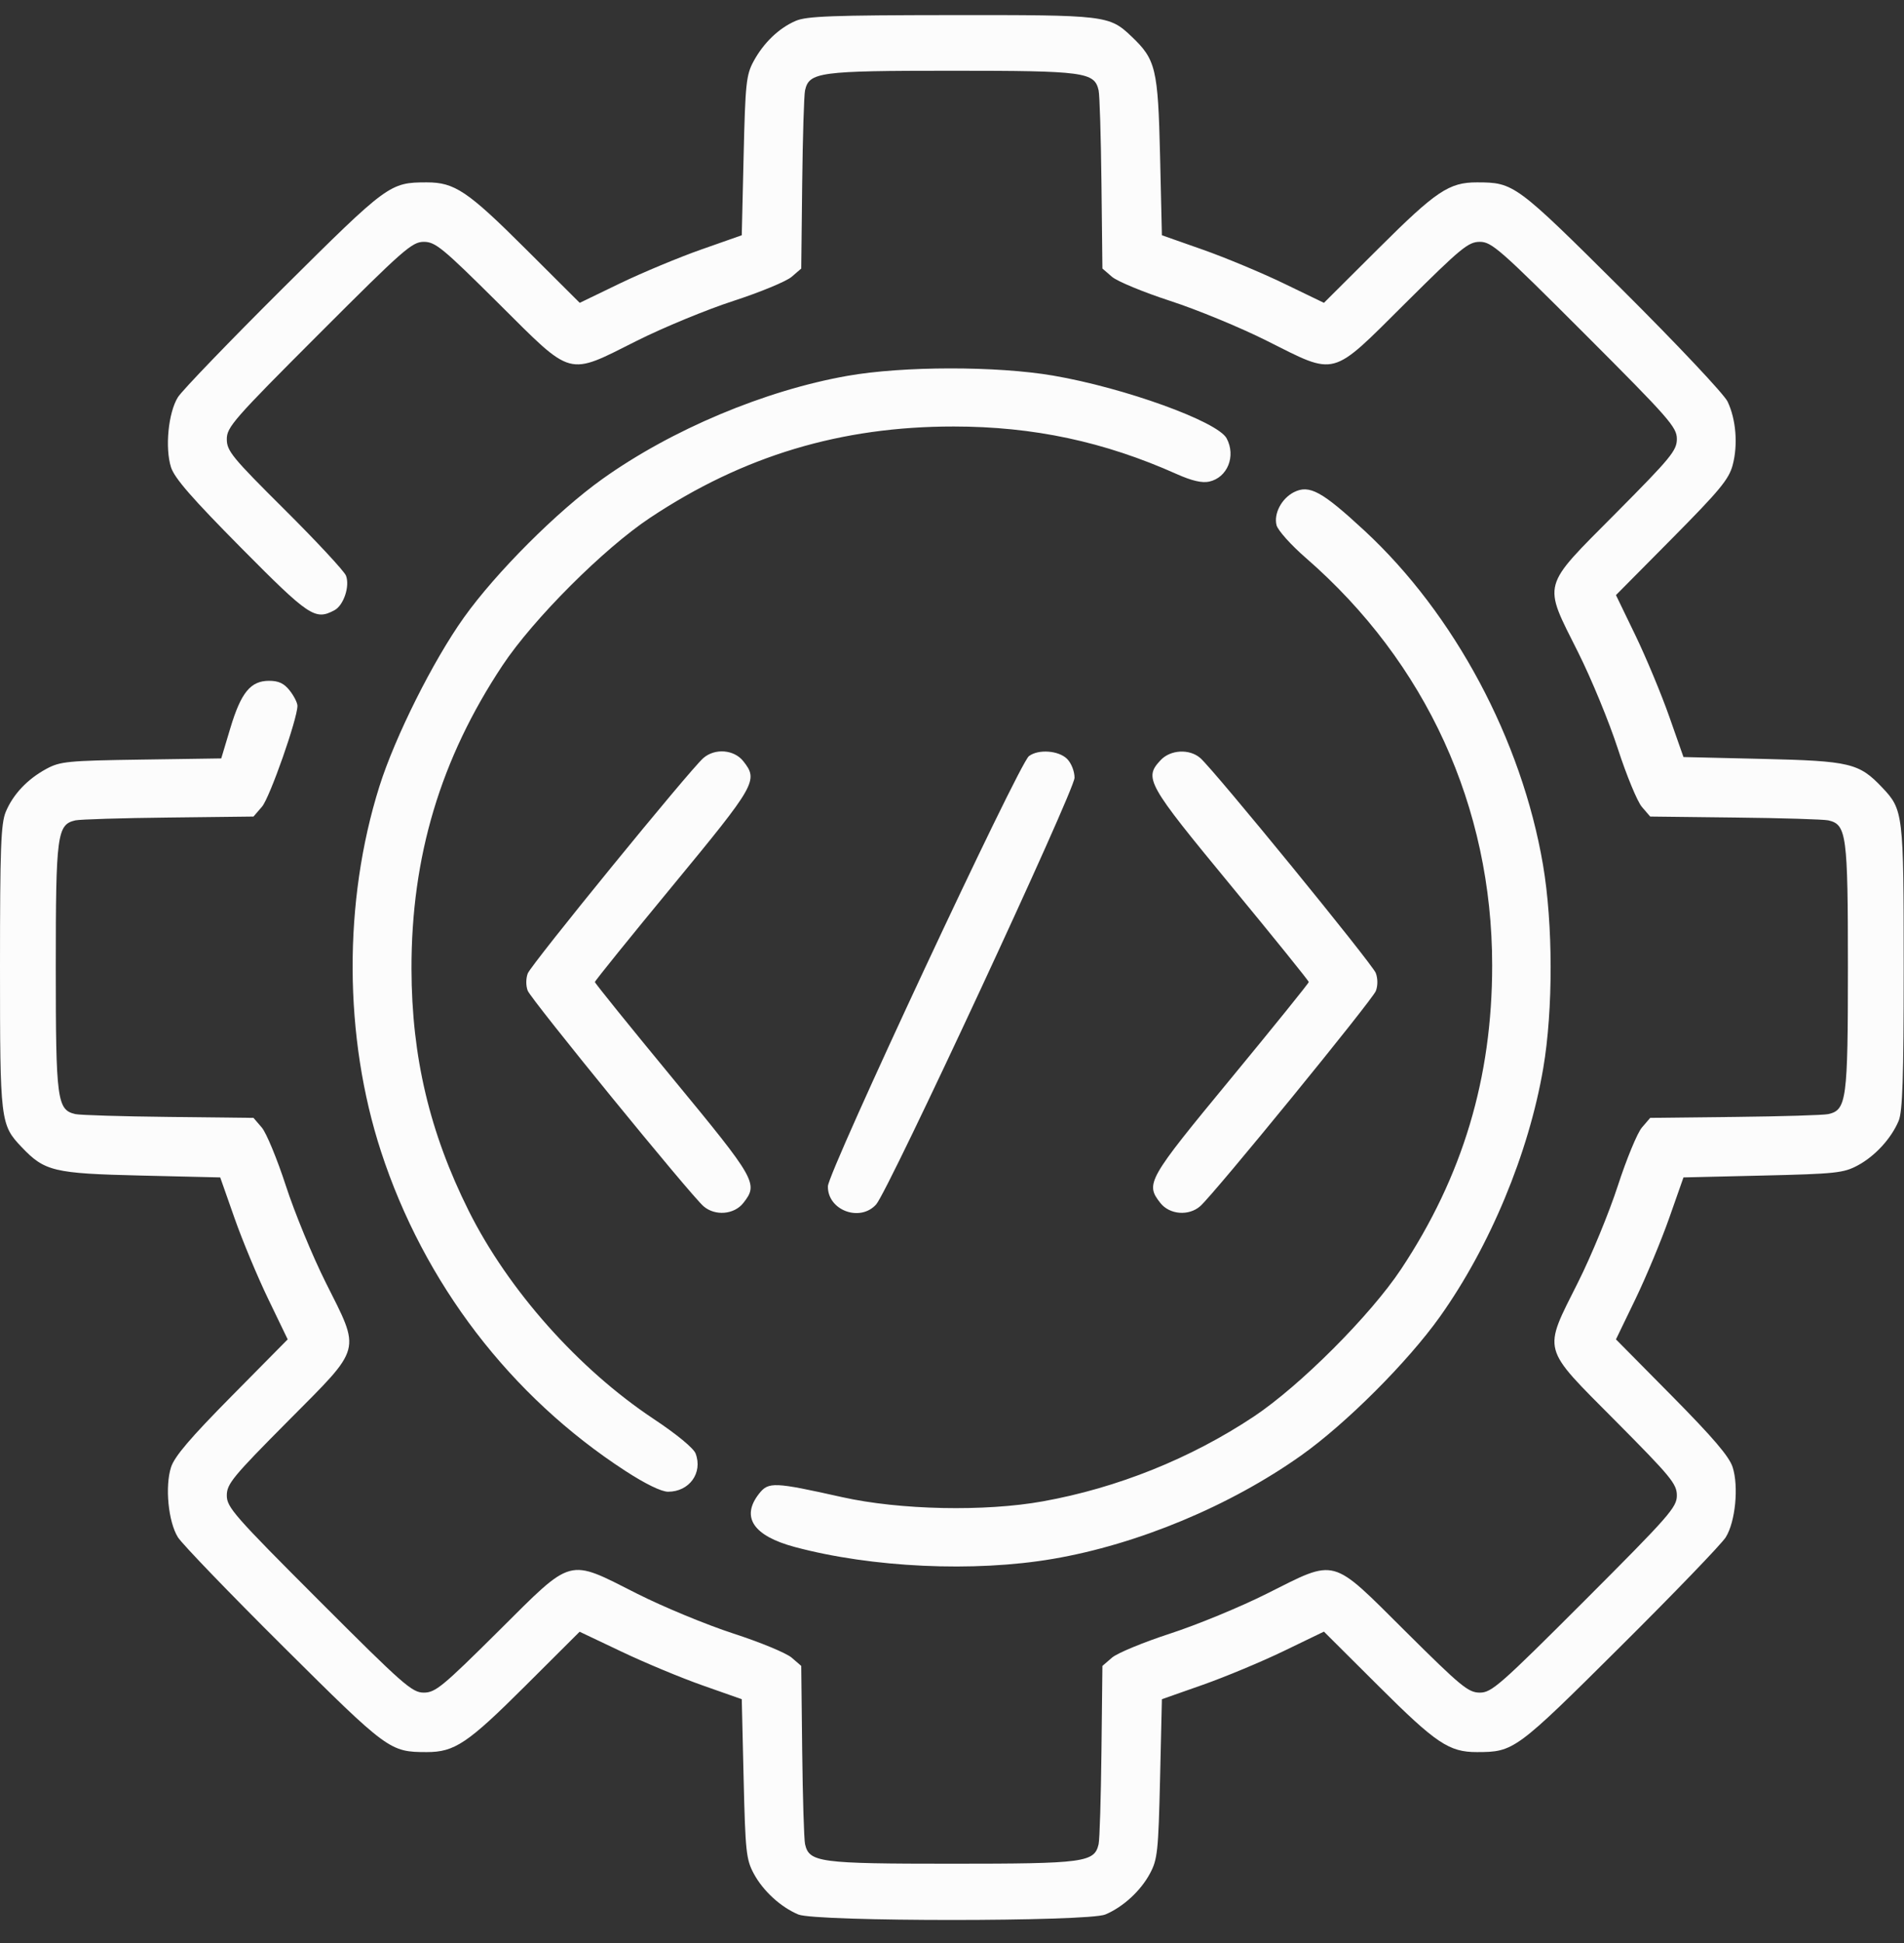 <?xml version="1.0" encoding="UTF-8"?> <svg xmlns="http://www.w3.org/2000/svg" width="50" height="51" viewBox="0 0 50 51" fill="none"><rect x="0" y="0" width="50" height="51" fill="#333333" stroke="none"/> <path fill-rule="evenodd" clip-rule="evenodd" d="M20.895 0.548C20.451 0.74 20.051 1.125 19.787 1.613C19.596 1.968 19.572 2.191 19.528 4.089L19.479 6.175L18.41 6.551C17.822 6.758 16.865 7.157 16.282 7.438L15.224 7.949L13.788 6.518C12.281 5.016 11.937 4.786 11.207 4.787C10.236 4.788 10.186 4.825 7.439 7.554C6.026 8.959 4.781 10.251 4.671 10.427C4.419 10.833 4.329 11.758 4.491 12.266C4.583 12.551 5.042 13.078 6.331 14.379C8.123 16.187 8.275 16.289 8.784 16.017C9.026 15.887 9.193 15.381 9.085 15.108C9.037 14.989 8.314 14.211 7.477 13.379C6.093 12.004 5.956 11.836 5.956 11.526C5.956 11.211 6.139 11.003 8.375 8.767C10.597 6.544 10.821 6.348 11.129 6.348C11.433 6.348 11.621 6.503 13.087 7.959C15.062 9.922 14.874 9.872 16.73 8.942C17.42 8.596 18.558 8.127 19.259 7.899C19.961 7.671 20.649 7.386 20.788 7.267L21.041 7.049L21.066 4.819C21.08 3.593 21.114 2.491 21.141 2.371C21.25 1.892 21.511 1.857 24.996 1.857C28.481 1.857 28.741 1.892 28.85 2.371C28.878 2.491 28.911 3.593 28.925 4.819L28.95 7.049L29.203 7.267C29.343 7.386 30.031 7.671 30.732 7.899C31.433 8.127 32.572 8.596 33.261 8.942C35.117 9.872 34.93 9.922 36.905 7.959C38.371 6.503 38.558 6.348 38.862 6.348C39.171 6.348 39.394 6.544 41.617 8.767C43.839 10.989 44.035 11.213 44.035 11.522C44.035 11.825 43.881 12.013 42.424 13.479C40.462 15.454 40.512 15.266 41.442 17.122C41.788 17.812 42.257 18.95 42.485 19.652C42.713 20.353 42.997 21.041 43.117 21.18L43.335 21.433L45.565 21.459C46.791 21.472 47.893 21.506 48.013 21.533C48.492 21.642 48.527 21.903 48.527 25.388C48.527 28.873 48.492 29.134 48.013 29.243C47.893 29.27 46.791 29.304 45.565 29.317L43.335 29.342L43.117 29.596C42.997 29.735 42.713 30.423 42.485 31.124C42.257 31.826 41.788 32.964 41.442 33.654C40.512 35.51 40.462 35.322 42.424 37.297C43.881 38.763 44.035 38.95 44.035 39.254C44.035 39.563 43.839 39.786 41.617 42.009C39.394 44.231 39.171 44.428 38.862 44.428C38.558 44.428 38.371 44.273 36.905 42.817C34.93 40.854 35.117 40.904 33.261 41.834C32.572 42.18 31.433 42.649 30.732 42.877C30.031 43.105 29.343 43.389 29.203 43.509L28.95 43.727L28.925 45.957C28.911 47.183 28.878 48.285 28.85 48.405C28.741 48.884 28.481 48.919 24.996 48.919C21.511 48.919 21.25 48.884 21.141 48.405C21.114 48.285 21.08 47.183 21.066 45.957L21.041 43.727L20.788 43.509C20.649 43.389 19.959 43.104 19.256 42.876C18.552 42.647 17.418 42.178 16.734 41.833C14.885 40.899 15.066 40.85 13.087 42.817C11.621 44.273 11.433 44.428 11.129 44.428C10.821 44.428 10.597 44.231 8.375 42.009C6.152 39.786 5.956 39.563 5.956 39.254C5.956 38.95 6.11 38.763 7.567 37.297C9.53 35.322 9.479 35.51 8.549 33.654C8.204 32.964 7.735 31.826 7.507 31.124C7.279 30.423 6.994 29.735 6.875 29.596L6.657 29.342L4.427 29.317C3.2 29.304 2.099 29.27 1.979 29.243C1.499 29.134 1.465 28.873 1.465 25.388C1.465 21.903 1.499 21.642 1.979 21.533C2.099 21.506 3.2 21.472 4.427 21.459L6.657 21.433L6.881 21.173C7.084 20.937 7.811 18.868 7.811 18.526C7.811 18.448 7.72 18.268 7.609 18.127C7.46 17.937 7.317 17.87 7.067 17.87C6.582 17.87 6.331 18.174 6.05 19.108L5.81 19.907L3.71 19.938C1.779 19.966 1.58 19.986 1.22 20.18C0.722 20.449 0.344 20.848 0.152 21.308C0.024 21.615 0 22.249 0 25.388C0 29.436 0.01 29.522 0.567 30.108C1.172 30.745 1.409 30.802 3.697 30.856L5.783 30.905L6.159 31.974C6.365 32.562 6.764 33.518 7.045 34.099L7.555 35.156L6.085 36.643C5.002 37.738 4.582 38.23 4.492 38.51C4.328 39.017 4.419 39.943 4.671 40.349C4.781 40.525 6.026 41.817 7.439 43.221C10.186 45.951 10.236 45.988 11.207 45.989C11.937 45.99 12.281 45.76 13.786 44.26L15.221 42.83L16.325 43.354C16.932 43.643 17.89 44.042 18.454 44.24L19.479 44.601L19.528 46.687C19.573 48.598 19.595 48.806 19.792 49.175C20.036 49.631 20.5 50.057 20.965 50.252C21.422 50.443 28.57 50.443 29.026 50.252C29.491 50.057 29.956 49.631 30.199 49.175C30.397 48.806 30.419 48.598 30.464 46.687L30.512 44.601L31.581 44.225C32.169 44.018 33.127 43.619 33.709 43.338L34.767 42.827L36.204 44.258C37.711 45.76 38.054 45.99 38.784 45.989C39.755 45.988 39.806 45.951 42.552 43.221C43.965 41.817 45.211 40.525 45.32 40.349C45.573 39.943 45.663 39.017 45.5 38.51C45.41 38.23 44.989 37.738 43.907 36.643L42.436 35.156L42.947 34.099C43.227 33.518 43.626 32.562 43.833 31.974L44.209 30.905L46.295 30.856C48.206 30.811 48.414 30.789 48.783 30.591C49.239 30.348 49.665 29.883 49.86 29.419C49.962 29.174 49.992 28.285 49.992 25.388C49.992 21.34 49.981 21.254 49.425 20.668C48.82 20.03 48.583 19.974 46.295 19.92L44.209 19.871L43.833 18.802C43.626 18.214 43.227 17.258 42.947 16.677L42.436 15.62L43.91 14.133C45.161 12.87 45.402 12.58 45.501 12.207C45.643 11.674 45.59 11.008 45.367 10.54C45.275 10.346 44.045 9.042 42.593 7.596C39.802 4.821 39.757 4.788 38.784 4.787C38.054 4.786 37.711 5.016 36.204 6.518L34.767 7.949L33.709 7.438C33.127 7.157 32.169 6.758 31.581 6.551L30.512 6.175L30.464 4.089C30.41 1.801 30.353 1.564 29.716 0.959C29.129 0.401 29.047 0.392 24.974 0.396C21.856 0.399 21.18 0.424 20.895 0.548ZM22.257 9.865C20.082 10.248 17.632 11.279 15.82 12.572C14.636 13.416 13.024 15.028 12.18 16.212C11.373 17.343 10.372 19.343 9.963 20.642C9.011 23.663 9.027 27.224 10.005 30.223C11.134 33.683 13.4 36.644 16.418 38.606C16.947 38.95 17.368 39.155 17.544 39.155C18.103 39.155 18.46 38.66 18.267 38.152C18.214 38.012 17.773 37.648 17.169 37.247C15.191 35.935 13.346 33.859 12.309 31.783C11.282 29.725 10.811 27.739 10.806 25.437C10.799 22.485 11.569 19.916 13.198 17.463C14.004 16.249 15.857 14.396 17.071 13.591C19.52 11.964 22.083 11.194 25.045 11.195C27.139 11.196 28.992 11.591 30.898 12.442C31.296 12.62 31.566 12.683 31.753 12.642C32.234 12.536 32.462 11.973 32.212 11.506C31.975 11.063 29.531 10.18 27.657 9.859C26.168 9.605 23.721 9.607 22.257 9.865ZM33.981 12.918C33.657 13.081 33.446 13.479 33.522 13.784C33.556 13.92 33.901 14.305 34.294 14.646C37.452 17.391 39.185 21.18 39.185 25.339C39.186 28.293 38.41 30.877 36.793 33.313C35.987 34.526 34.134 36.38 32.921 37.185C31.268 38.282 29.345 39.055 27.388 39.407C25.864 39.682 23.629 39.635 22.115 39.297C20.323 38.897 20.182 38.891 19.932 39.208C19.451 39.821 19.782 40.314 20.869 40.605C22.893 41.148 25.579 41.272 27.649 40.918C29.879 40.537 32.301 39.528 34.172 38.201C35.352 37.363 36.965 35.751 37.811 34.564C39.126 32.718 40.145 30.27 40.526 28.041C40.788 26.508 40.785 24.251 40.519 22.695C39.959 19.418 38.193 16.115 35.834 13.931C34.716 12.896 34.385 12.715 33.981 12.918ZM18.472 19.896C18.125 20.193 13.949 25.313 13.859 25.551C13.809 25.681 13.808 25.874 13.857 26.002C13.945 26.234 18.127 31.36 18.474 31.661C18.777 31.924 19.279 31.883 19.521 31.575C19.919 31.069 19.86 30.966 17.673 28.315C16.545 26.948 15.622 25.806 15.622 25.776C15.622 25.747 16.545 24.604 17.673 23.238C19.858 20.589 19.917 20.485 19.521 19.982C19.279 19.674 18.778 19.633 18.472 19.896ZM27.02 19.847C26.755 20.046 21.748 30.756 21.741 31.137C21.729 31.767 22.586 32.088 23.009 31.613C23.335 31.246 28.218 20.749 28.218 20.415C28.218 20.245 28.133 20.03 28.023 19.92C27.8 19.698 27.268 19.659 27.02 19.847ZM30.48 19.951C30.035 20.425 30.114 20.565 32.319 23.238C33.446 24.604 34.369 25.747 34.369 25.776C34.369 25.806 33.446 26.948 32.319 28.315C30.131 30.966 30.073 31.069 30.471 31.575C30.713 31.883 31.215 31.924 31.517 31.661C31.873 31.352 36.041 26.247 36.131 26.01C36.184 25.871 36.183 25.683 36.129 25.54C36.036 25.297 31.878 20.206 31.519 19.896C31.234 19.65 30.738 19.677 30.48 19.951Z" fill="#FCFCFC"></path> </svg> 